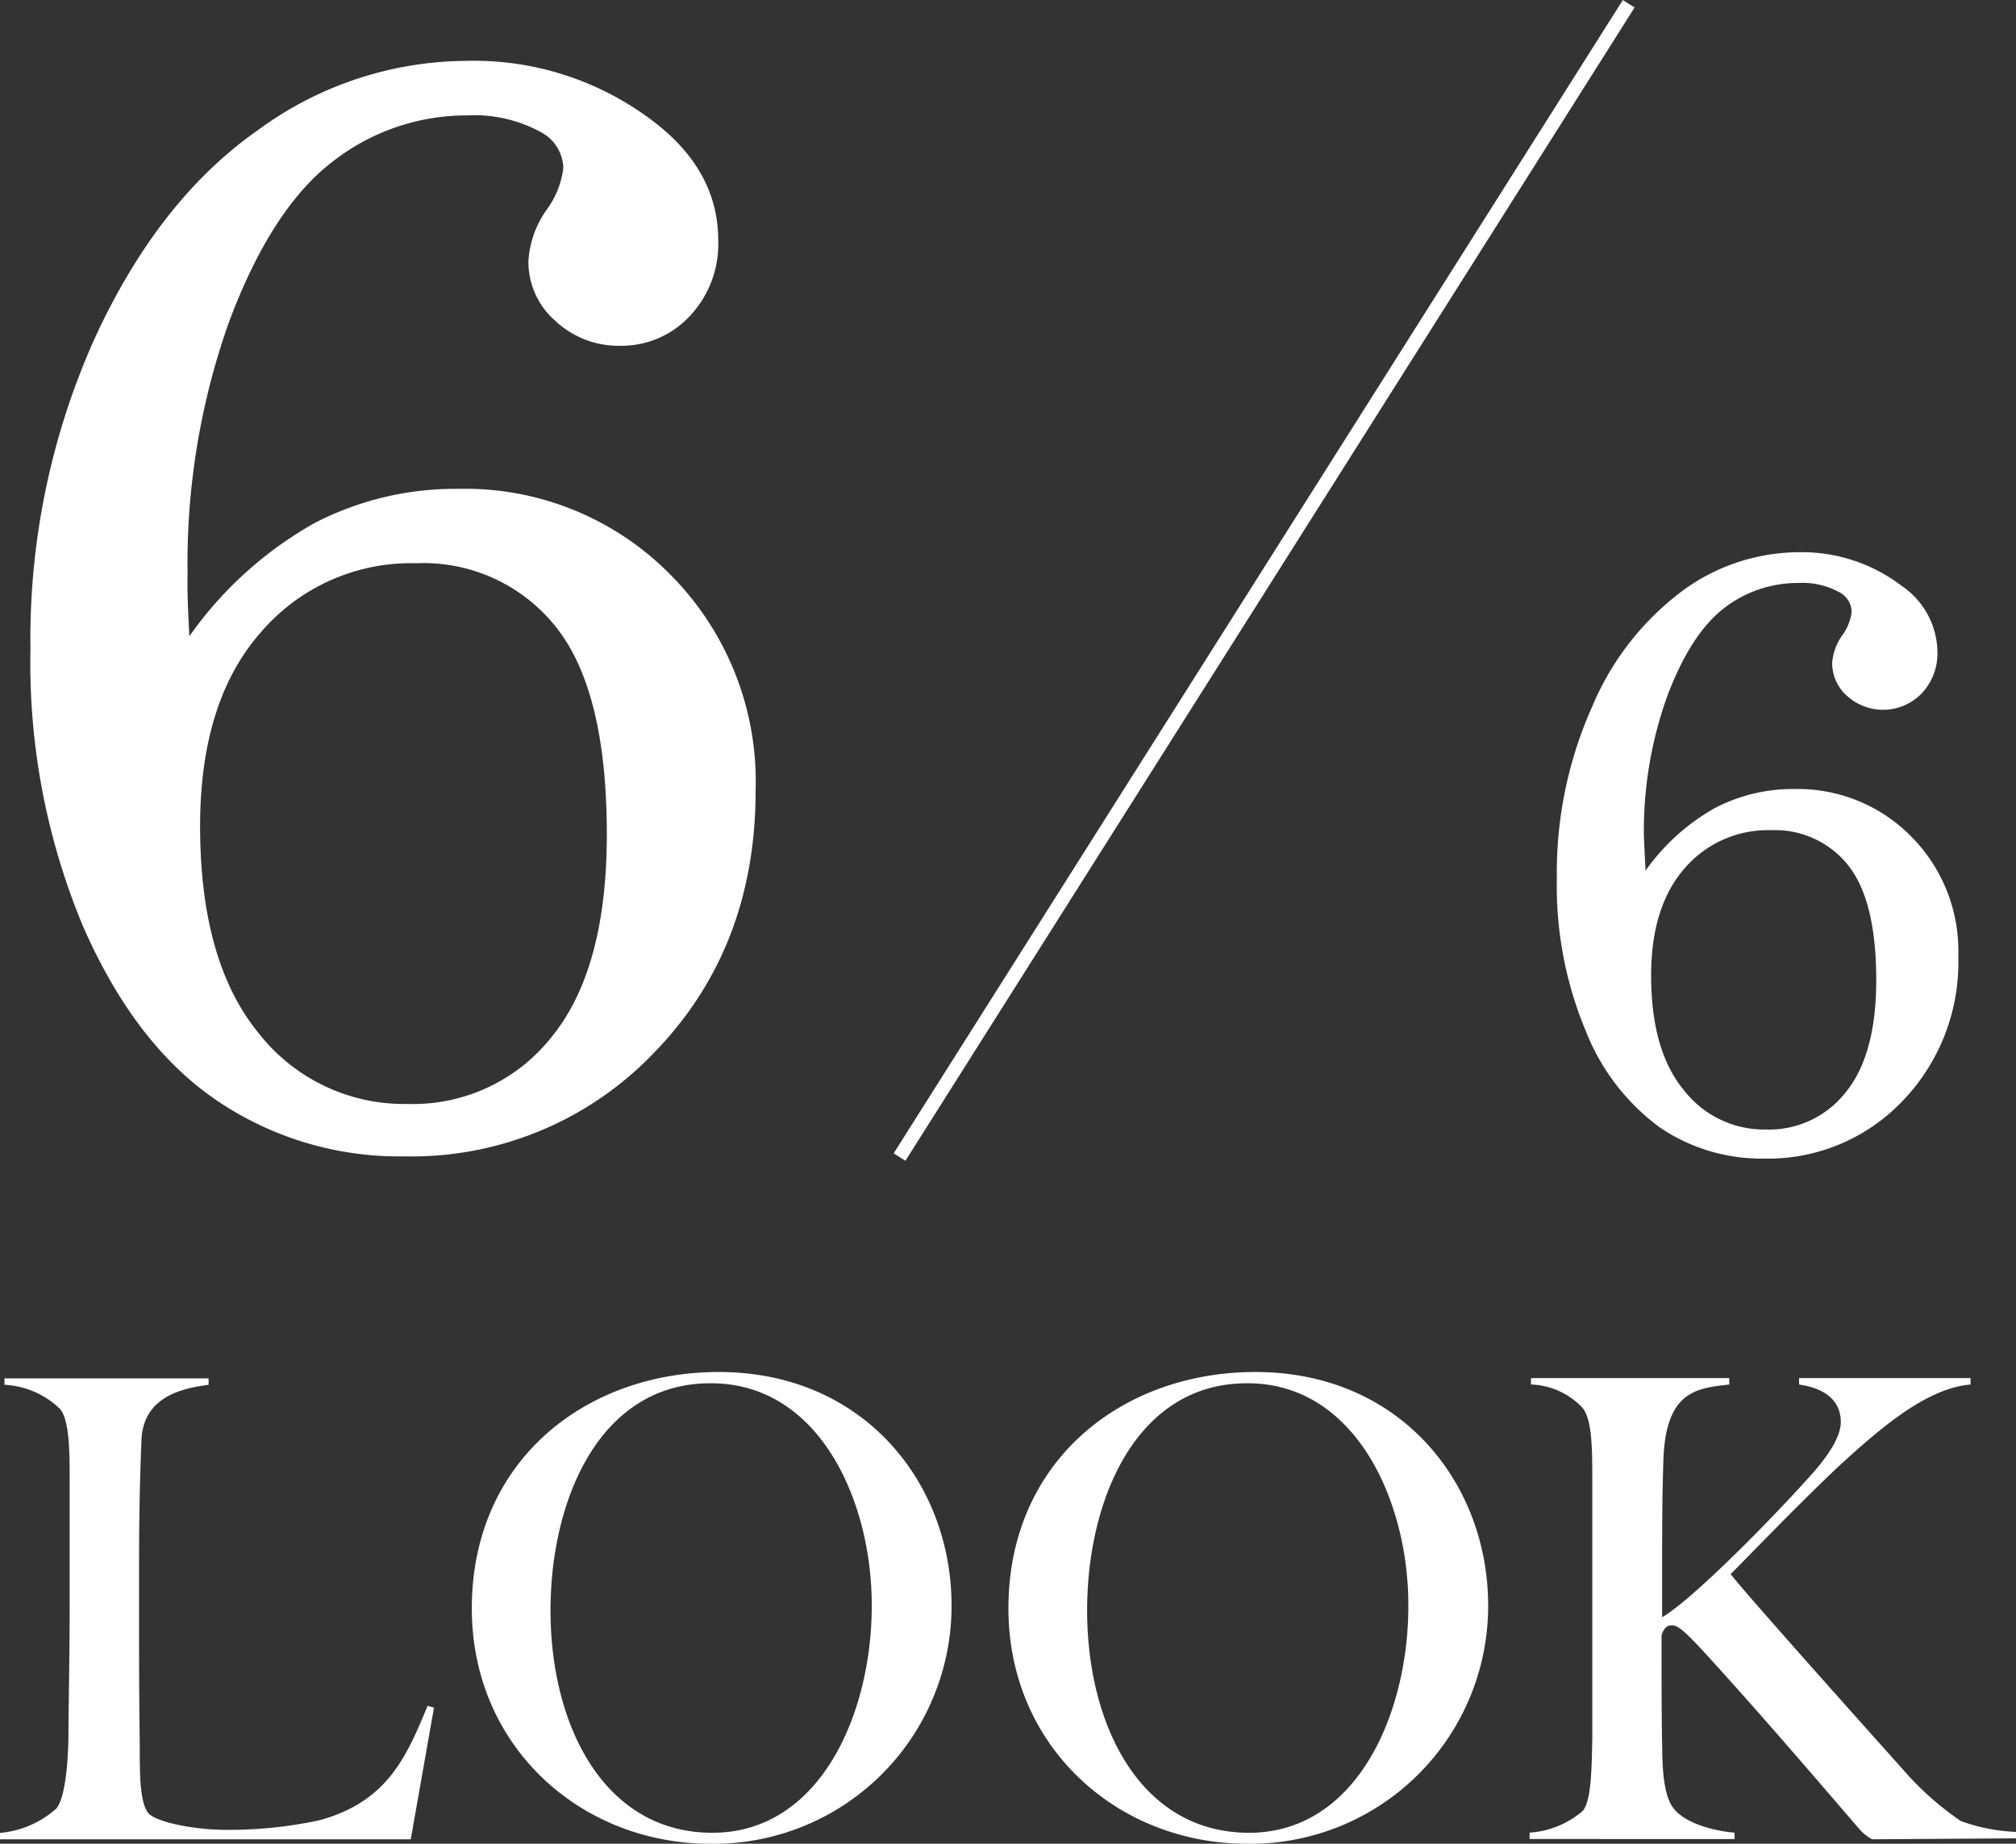 <svg xmlns="http://www.w3.org/2000/svg" viewBox="0 0 144.98 132.61"><rect x="0" y="0" width="144.98" height="132.61" fill="#333333" stroke="none"/><defs><style>.cls-1{fill:#fff;}.cls-2{fill:none;stroke:#fff;stroke-miterlimit:10;}</style></defs><g id="レイヤー_2" data-name="レイヤー 2"><g id="レイヤー_1-2" data-name="レイヤー 1"><path class="cls-1" d="M29.54,132.29H0v-.46a7,7,0,0,0,4.05-1.75c.6-.73.83-3,.87-5,0-1.7.09-6.16.09-9.52v-8.92c0-2.17,0-4.47-.69-5.3a6.18,6.18,0,0,0-4-1.74v-.46H15v.46c-1.66.23-4.74.73-4.83,4.05C10,108,10,110.44,10,115c0,4.19,0,6.4.05,10.58,0,2,0,4,.59,4.79.46.64,3.18,1.24,5.62,1.24a30.89,30.89,0,0,0,6.71-.69c4.88-1.33,6.26-4.55,7.78-8.23l.46.13Z"/><path class="cls-1" d="M51.09,132.61c-9.34,0-17.16-7-17.16-16.93,0-10.58,8.14-17,17.76-17,10.44,0,16.74,8,16.74,16.79A17.1,17.1,0,0,1,51.09,132.61Zm0-33.12c-8,0-11.5,8.42-11.5,16.33,0,8.33,3.87,16,11.64,16s11.46-8.6,11.46-16.29C62.73,108.09,59,99.49,51.13,99.49Z"/><path class="cls-1" d="M89.68,132.61c-9.34,0-17.16-7-17.16-16.93,0-10.58,8.14-17,17.76-17,10.44,0,16.74,8,16.74,16.79A17.1,17.1,0,0,1,89.68,132.61Zm0-33.12c-8,0-11.5,8.42-11.5,16.33,0,8.33,3.87,16,11.64,16s11.46-8.6,11.46-16.29C101.32,108.09,97.54,99.49,89.72,99.49Z"/><path class="cls-1" d="M134.63,132.29a3.32,3.32,0,0,1-.92-.74c-3.91-4.55-7.27-8.46-11.09-12.65-1.61-1.75-2-2-2.39-2s-.56.23-.74.69c0,3.18,0,6.17.05,8.19,0,1.75.18,3.45.78,4.24.87,1.19,3.17,1.7,4.42,1.79v.46H110v-.46a6.52,6.52,0,0,0,3.82-1.56c.64-.74.64-3.18.69-5.16,0-1.7,0-6.16,0-9.52v-9c0-2.3,0-4.51-.73-5.34a5.31,5.31,0,0,0-3.68-1.65v-.46h14.26v.46c-2.3.27-4.6.41-4.74,5.52-.09,2.8-.09,4.37-.09,11.22,2.21-1.29,8-7.17,10.85-10.39,1.06-1.2,2-2.58,2-3.64,0-1.79-1.47-2.48-3-2.71v-.46h12.33v.46c-3.13.27-6.35,3-9.61,6-2.53,2.4-5.52,5.48-7.64,7.64,1,1.29,7.68,8.79,12.83,14.54a21.25,21.25,0,0,0,3.73,3.22,13.2,13.2,0,0,0,4,.78v.46Z"/><path class="cls-1" d="M118.34,62.62a15.28,15.28,0,0,1,5-4.51A12.1,12.1,0,0,1,129,56.75a11.45,11.45,0,0,1,8.43,3.4,11.67,11.67,0,0,1,3.4,8.61,14.38,14.38,0,0,1-4,10.42,13.37,13.37,0,0,1-10,4.15,13,13,0,0,1-7.45-2.23,15.73,15.73,0,0,1-5.34-6.95,27.05,27.05,0,0,1-2.08-11,29.21,29.21,0,0,1,2.55-12.35,20.06,20.06,0,0,1,6.49-8.31,14.19,14.19,0,0,1,8.25-2.77,11.82,11.82,0,0,1,7.51,2.42,5.83,5.83,0,0,1,2.57,4.73,4.19,4.19,0,0,1-1.13,3,3.86,3.86,0,0,1-5.36.19,3.14,3.14,0,0,1-1.08-2.37,3.9,3.9,0,0,1,.73-2,3.61,3.61,0,0,0,.67-1.67,1.64,1.64,0,0,0-.82-1.39,5.5,5.5,0,0,0-3-.7A8.65,8.65,0,0,0,124,43.73q-2.41,1.85-4.1,6.34a28.68,28.68,0,0,0-1.68,10.1C118.25,60.71,118.28,61.53,118.34,62.62Zm9-2.91a7.9,7.9,0,0,0-6.19,2.74c-1.6,1.83-2.41,4.4-2.41,7.71q0,5.39,2.34,8.23A7.32,7.32,0,0,0,127,81.24a7,7,0,0,0,5.75-2.7c1.45-1.79,2.18-4.48,2.18-8.05,0-3.79-.67-6.54-2-8.23A6.73,6.73,0,0,0,127.36,59.71Z"/><path class="cls-1" d="M13.62,45.76a27.45,27.45,0,0,1,9-8.14,22,22,0,0,1,10.34-2.46,20.71,20.71,0,0,1,15.23,6.15,21.09,21.09,0,0,1,6.15,15.56q0,11.31-7.27,18.81a24.1,24.1,0,0,1-18,7.49,23.34,23.34,0,0,1-13.45-4q-5.91-4-9.65-12.55A49.12,49.12,0,0,1,2.19,46.69a52.74,52.74,0,0,1,4.6-22.31q4.59-10,11.73-15a25.52,25.52,0,0,1,14.9-5A21.28,21.28,0,0,1,47,8.74q4.65,3.55,4.65,8.53a7.54,7.54,0,0,1-2.05,5.47,6.7,6.7,0,0,1-5,2.13,6.62,6.62,0,0,1-4.67-1.8A5.62,5.62,0,0,1,38,18.8a7.1,7.1,0,0,1,1.31-3.71,6.37,6.37,0,0,0,1.2-3A3,3,0,0,0,39,9.56,10,10,0,0,0,33.58,8.3a15.64,15.64,0,0,0-9.68,3.34Q19.53,15,16.49,23.1a51.85,51.85,0,0,0-3,18.24C13.46,42.32,13.51,43.8,13.62,45.76Zm16.3-5.25a14.22,14.22,0,0,0-11.19,5q-4.34,4.95-4.34,13.92,0,9.74,4.21,14.88A13.28,13.28,0,0,0,29.32,79.4a12.7,12.7,0,0,0,10.39-4.87Q43.64,69.67,43.64,60q0-10.27-3.63-14.87A12.17,12.17,0,0,0,29.92,40.51Z"/><line class="cls-2" x1="117.13" y1="0.27" x2="64.69" y2="83.22"/></g></g></svg>